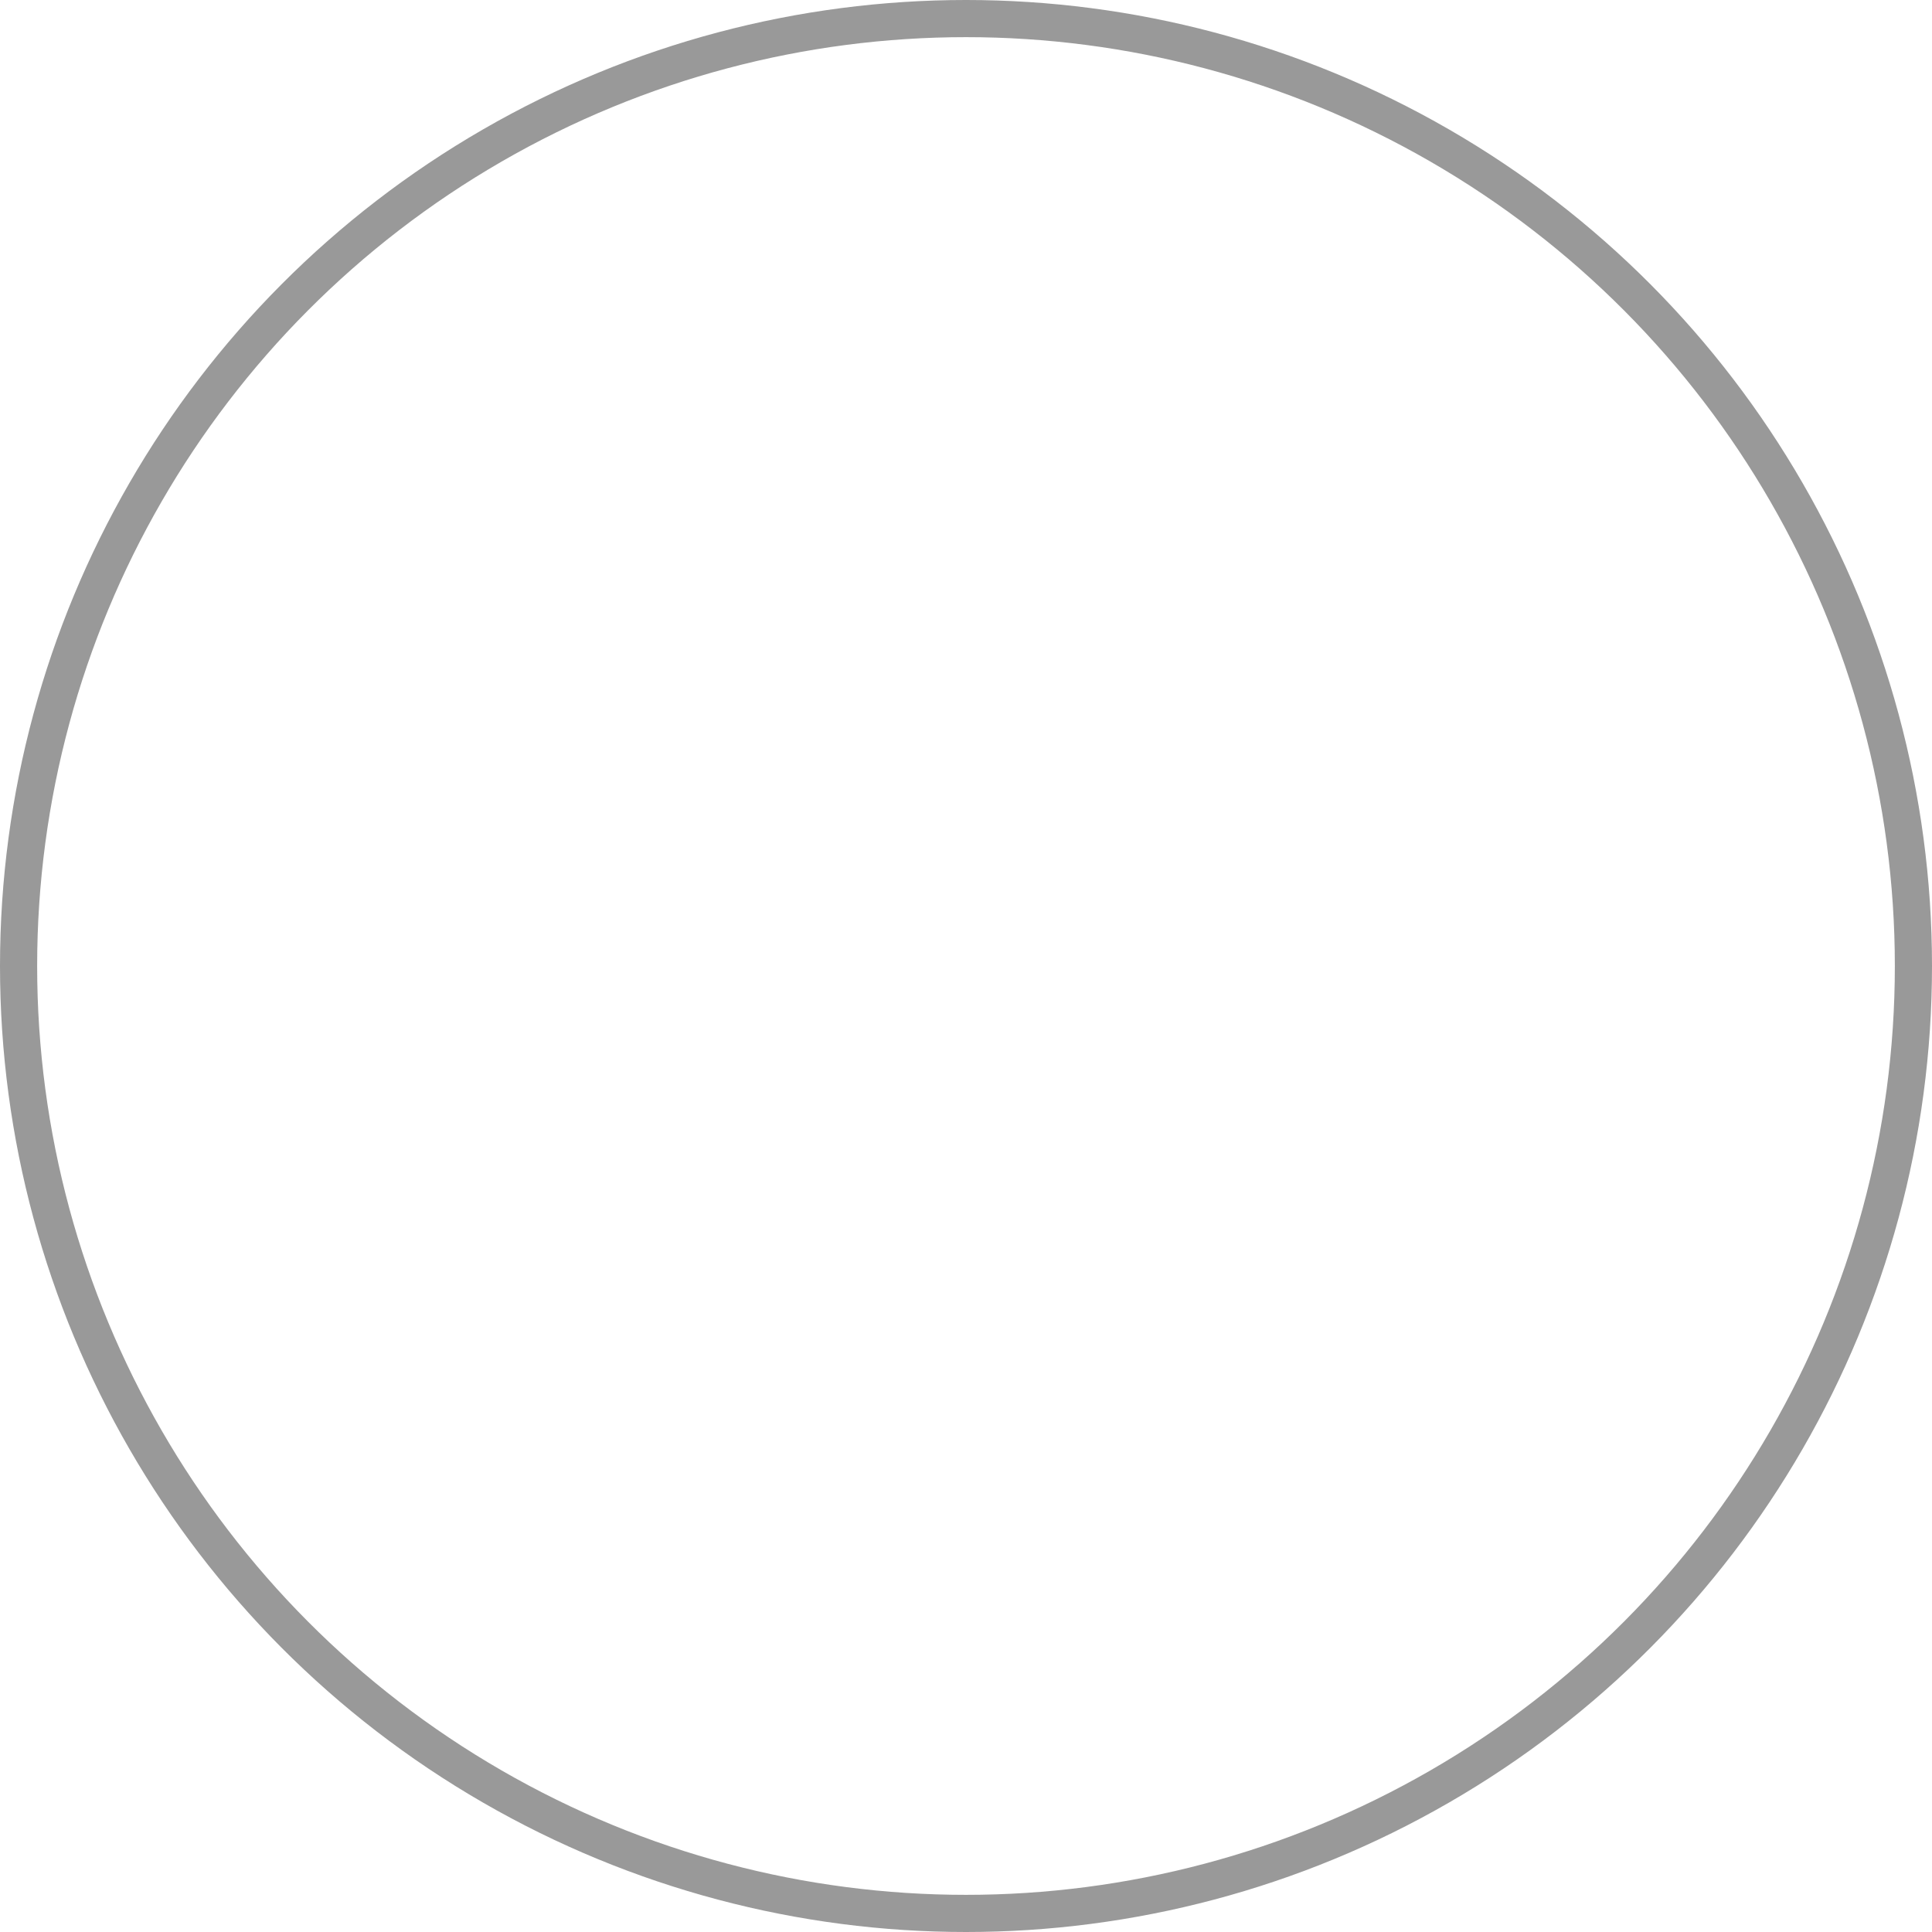 <svg xmlns="http://www.w3.org/2000/svg" width="52" height="52" viewBox="0 0 52 52">
  <g id="長方形_592_のコピー_5" data-name="長方形 592 のコピー 5" fill="none" stroke="#999" stroke-width="1">
    <circle cx="26" cy="26" r="26" stroke="none"/>
    <circle cx="26" cy="26" r="25.5" fill="none"/>
  </g>
</svg>
